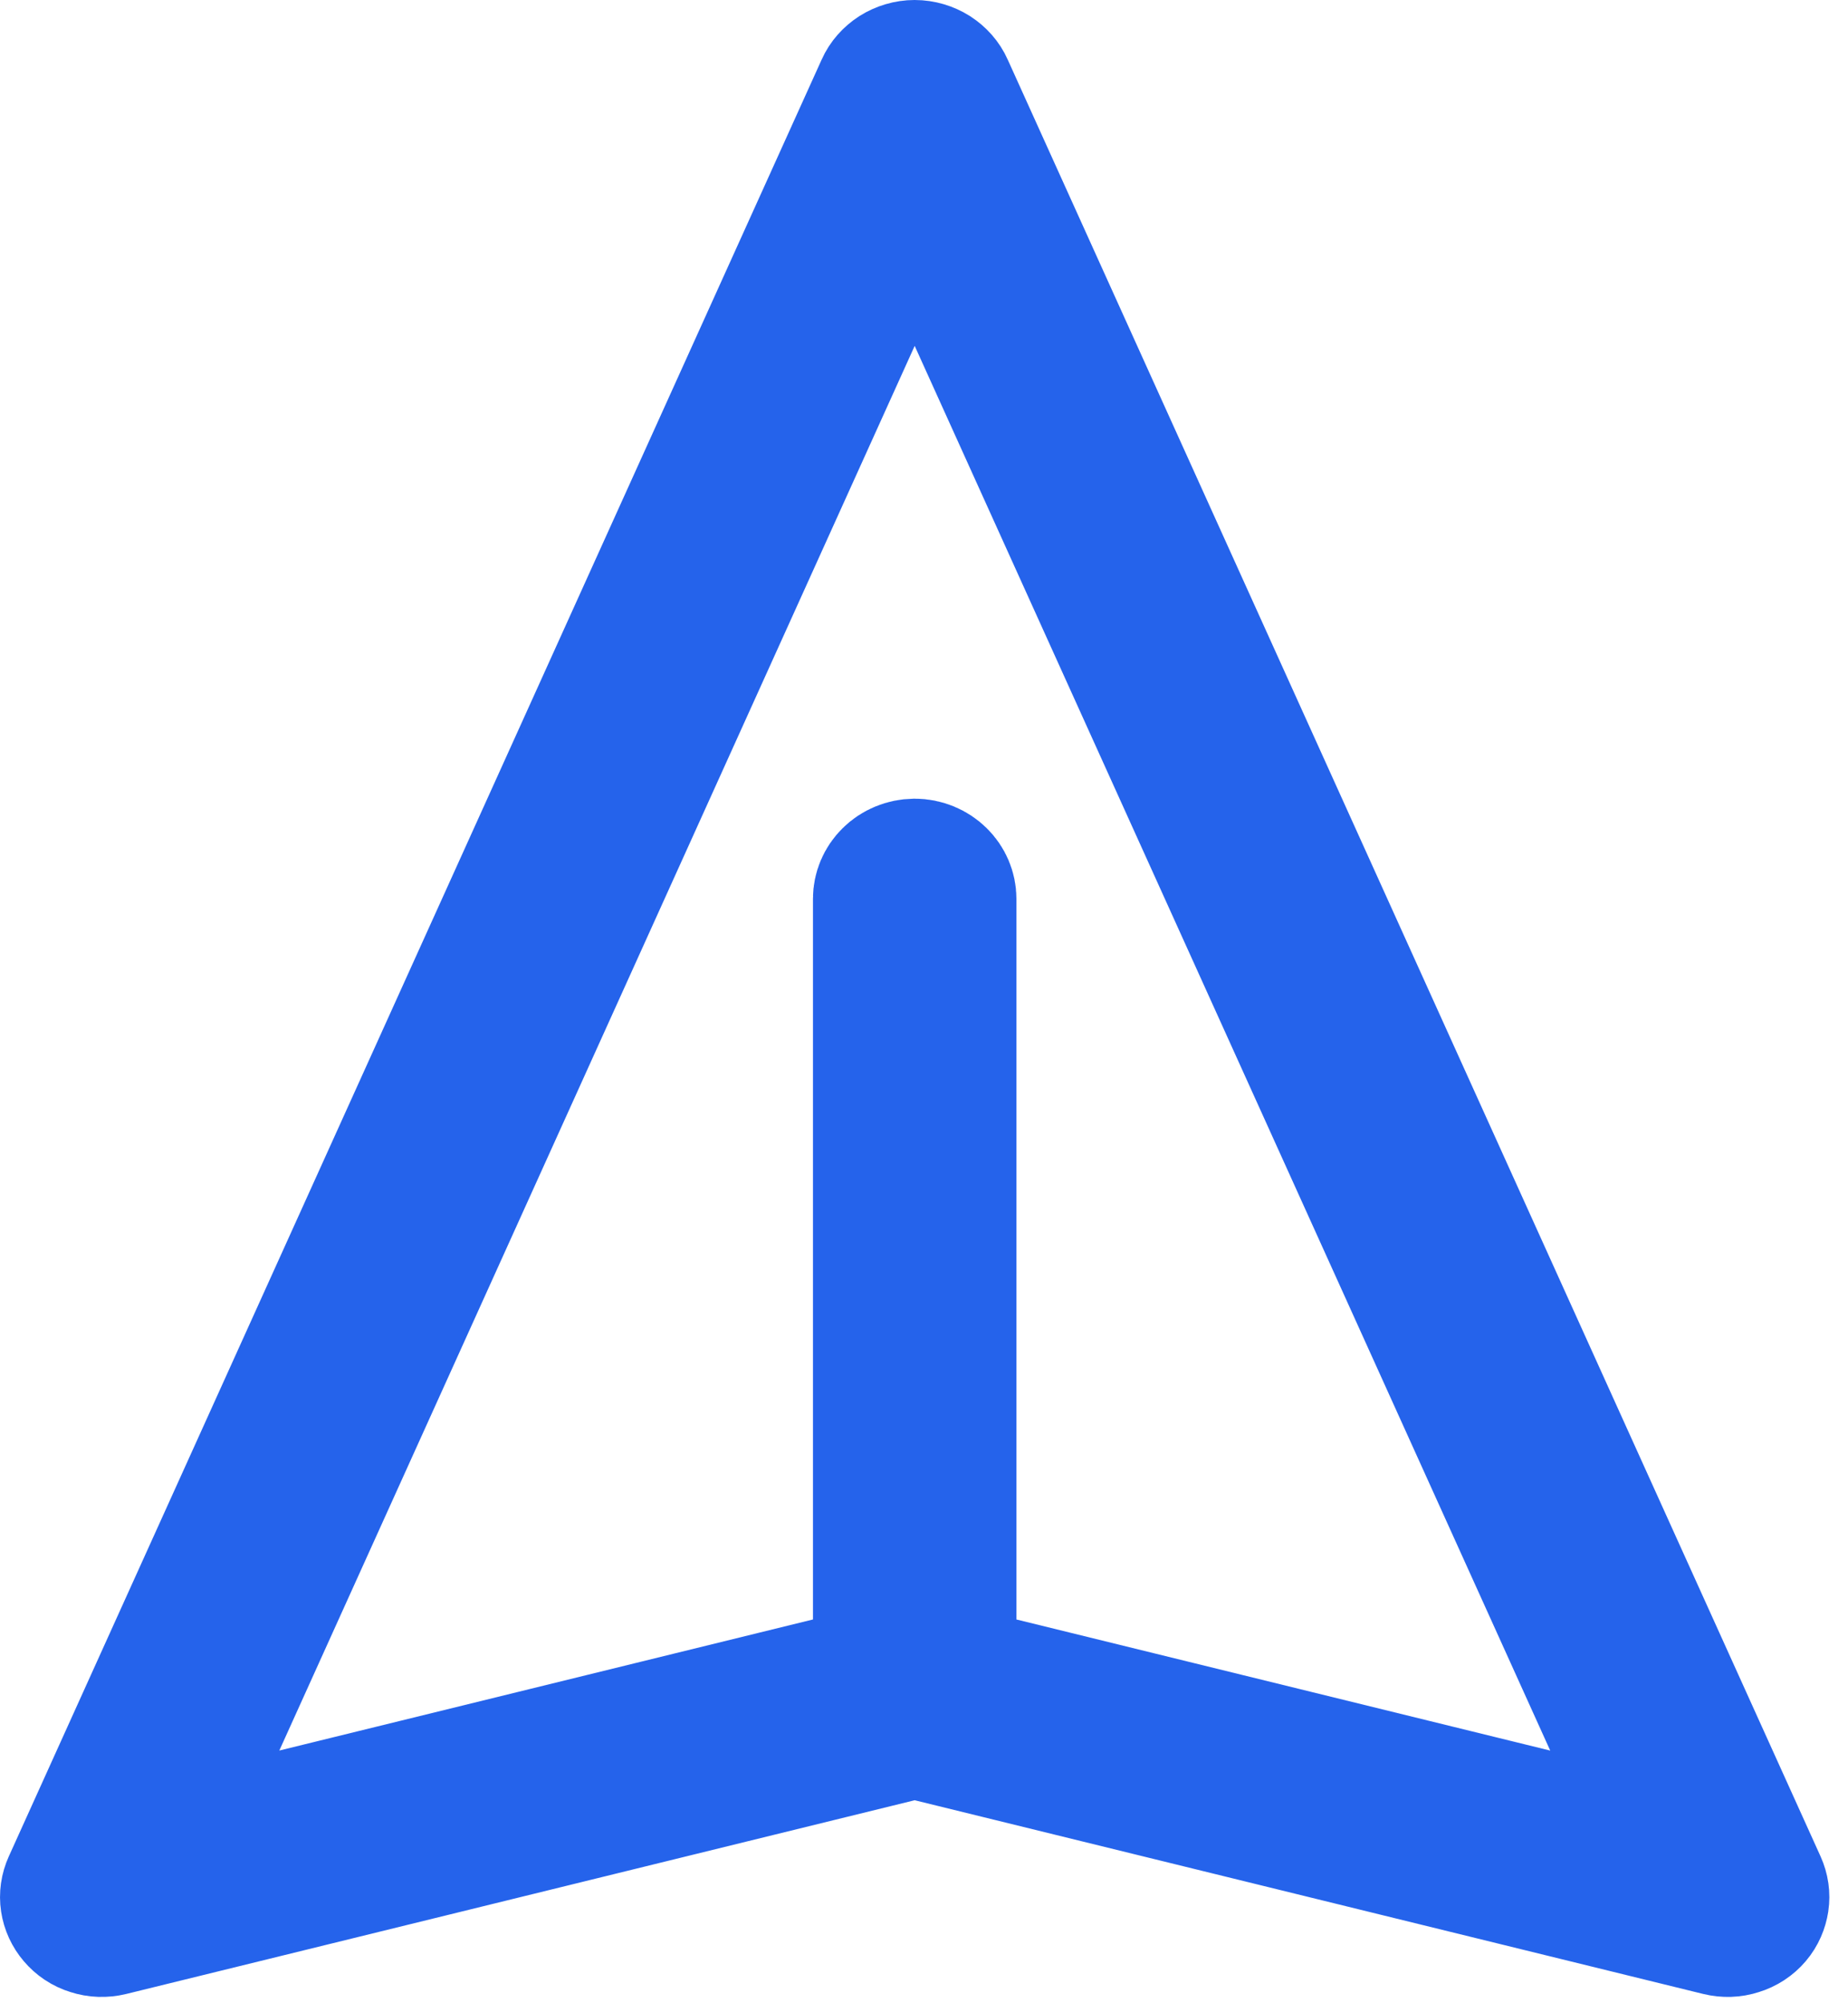 <?xml version="1.0" encoding="utf-8"?>
<svg xmlns="http://www.w3.org/2000/svg" fill="none" height="100%" overflow="visible" preserveAspectRatio="none" style="display: block;" viewBox="0 0 12 13" width="100%">
<path d="M5.939 0.463C5.979 0.463 6.018 0.475 6.05 0.495C6.082 0.516 6.107 0.544 6.121 0.576L11.4 12.238C11.414 12.269 11.419 12.303 11.414 12.336C11.409 12.368 11.396 12.4 11.373 12.427C11.35 12.454 11.319 12.475 11.282 12.486C11.246 12.498 11.207 12.499 11.17 12.49L6.05 11.233L5.939 11.207L5.829 11.233L0.71 12.49C0.673 12.499 0.633 12.498 0.597 12.486C0.56 12.475 0.53 12.454 0.507 12.427C0.484 12.4 0.47 12.369 0.465 12.336C0.46 12.303 0.465 12.269 0.479 12.238L5.758 0.576C5.772 0.544 5.797 0.516 5.829 0.495C5.861 0.475 5.9 0.463 5.939 0.463ZM5.518 2.053L1.392 11.169L0.999 12.036L1.923 11.81L5.39 10.959L5.742 10.872V5.832C5.742 5.786 5.761 5.739 5.797 5.704C5.833 5.668 5.884 5.647 5.939 5.646C5.994 5.646 6.046 5.668 6.082 5.704C6.118 5.739 6.137 5.786 6.137 5.832V10.872L6.489 10.959L9.956 11.81L10.881 12.036L10.488 11.169L6.361 2.053L5.939 1.121L5.518 2.053Z" fill="#1A56DB" id="Vector" stroke="#2563EB" stroke-width="0.926"/>
</svg>